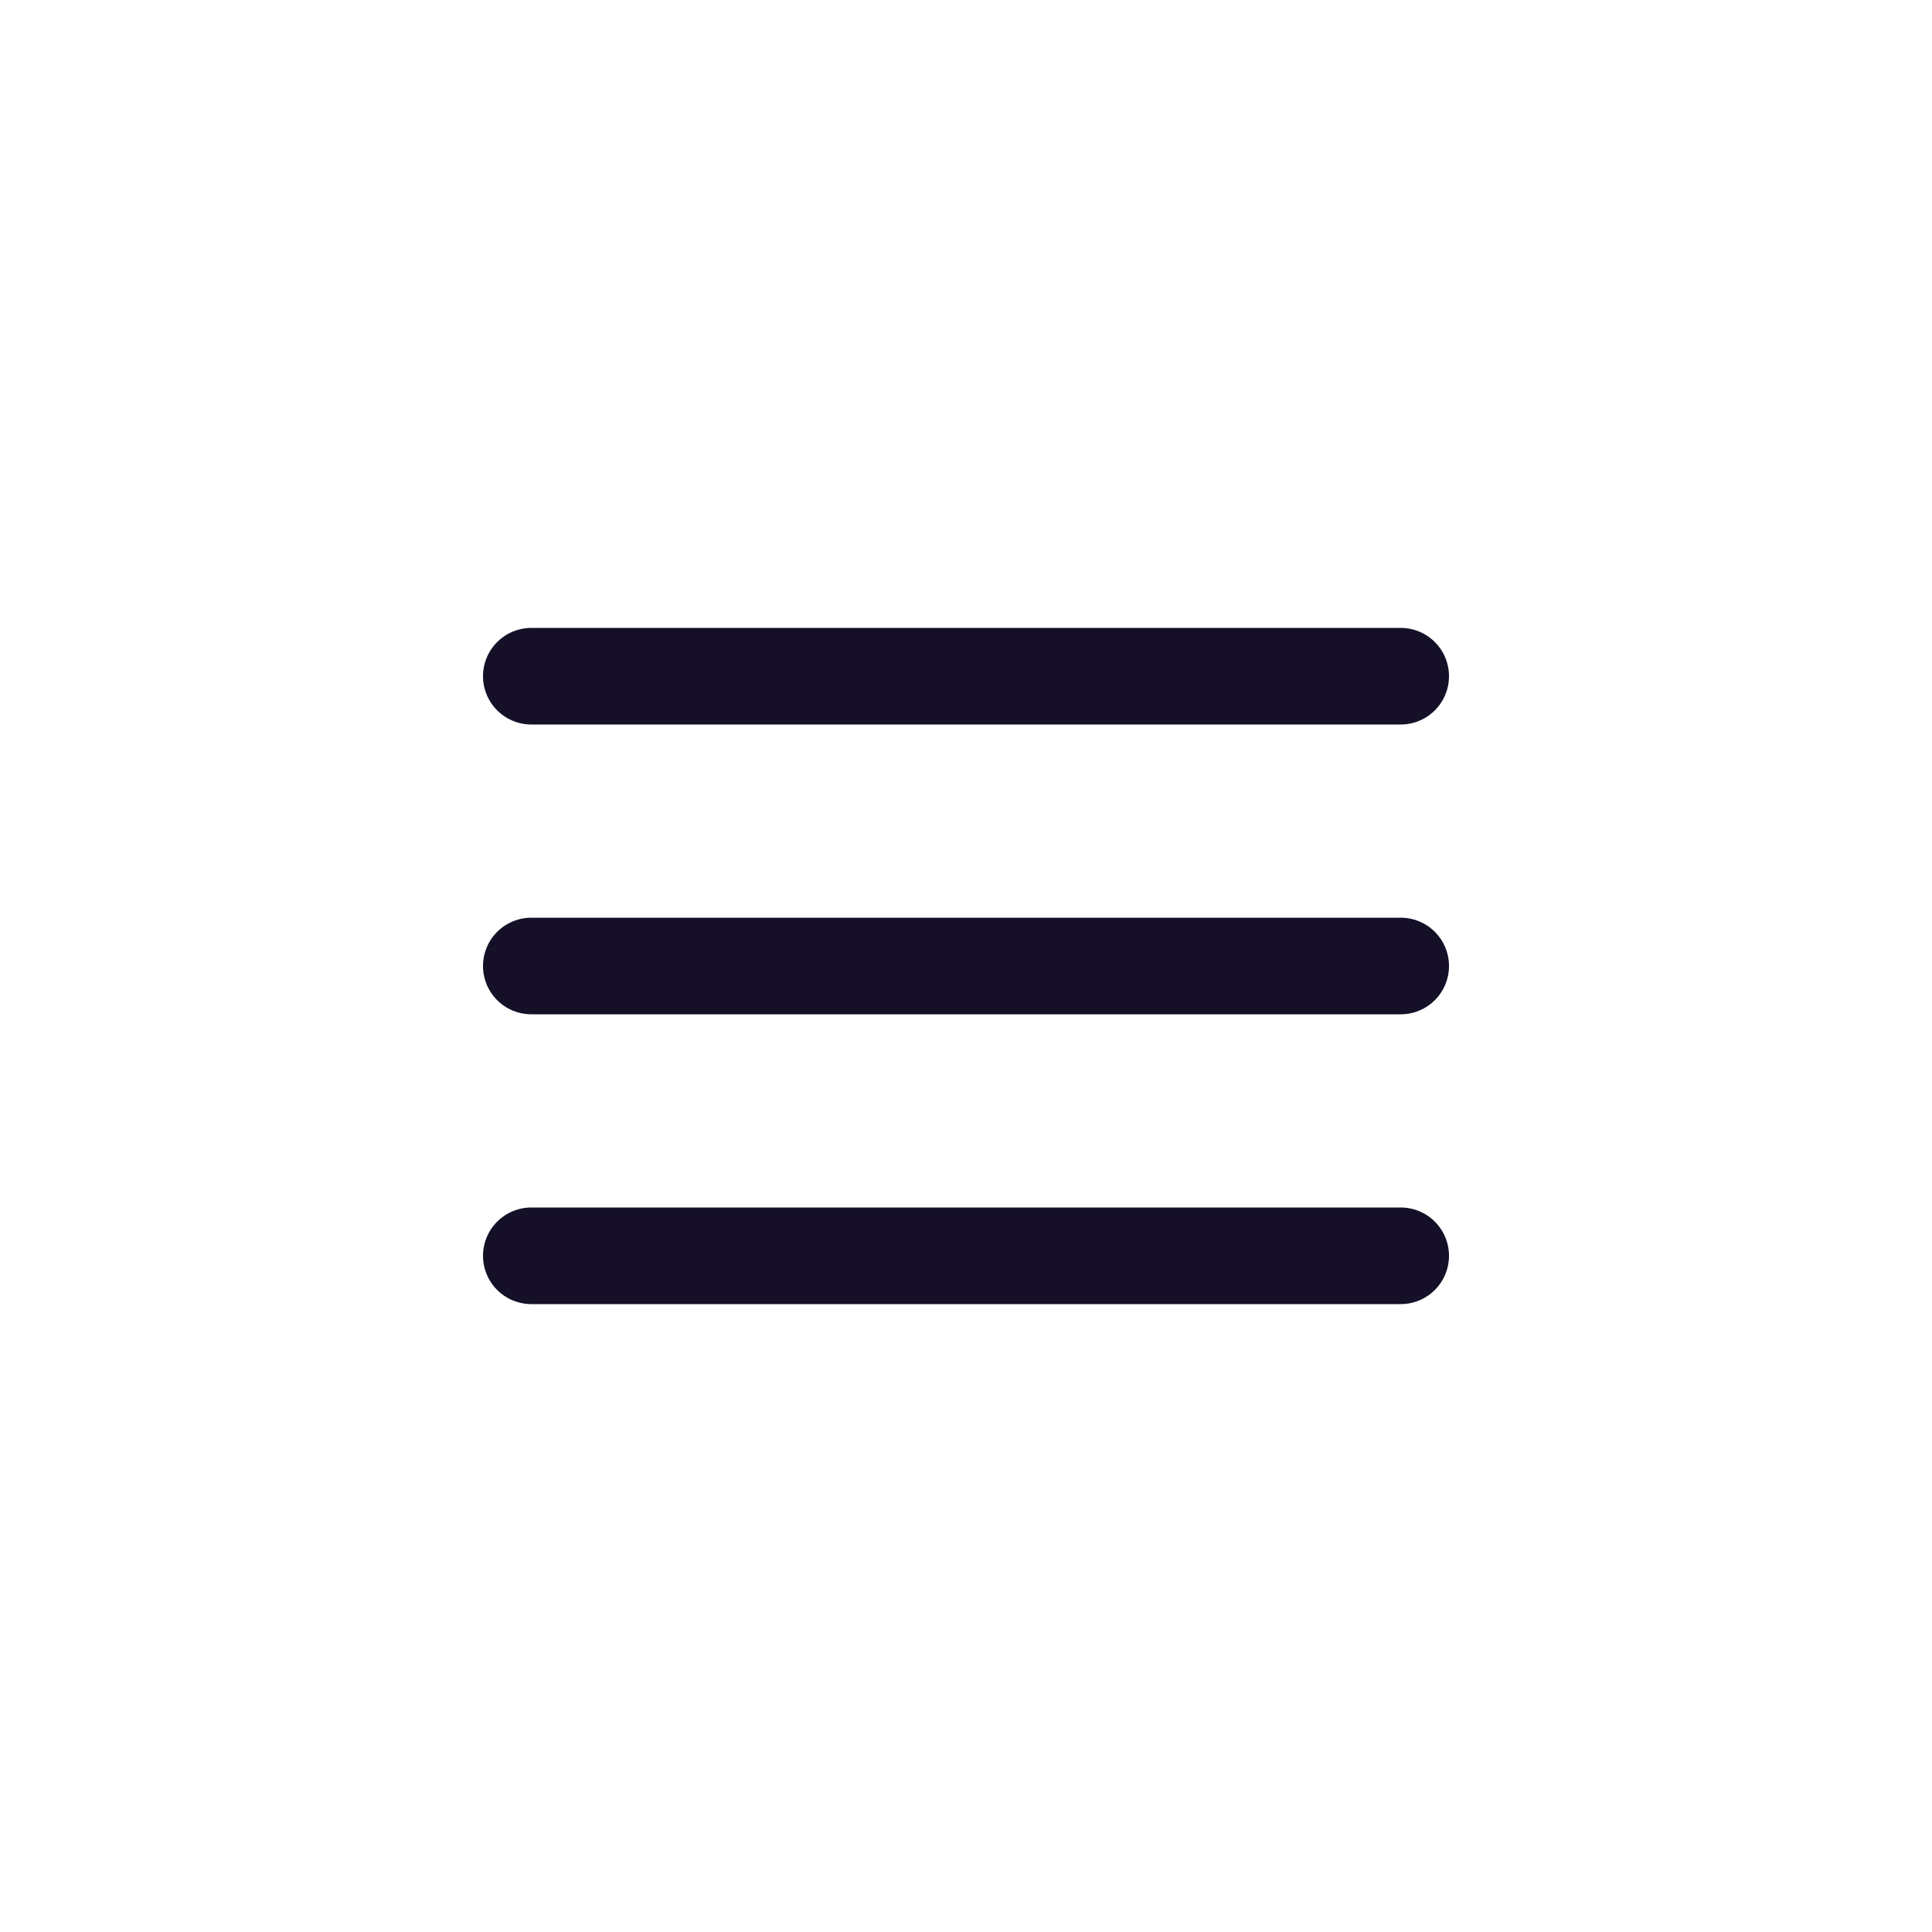<svg width="40" height="40" viewBox="0 0 40 40" fill="none" xmlns="http://www.w3.org/2000/svg">
<path d="M11 20H29M11 14H29M11 26H29" stroke="#151028" stroke-width="2" stroke-linecap="round" stroke-linejoin="round"/>
</svg>
